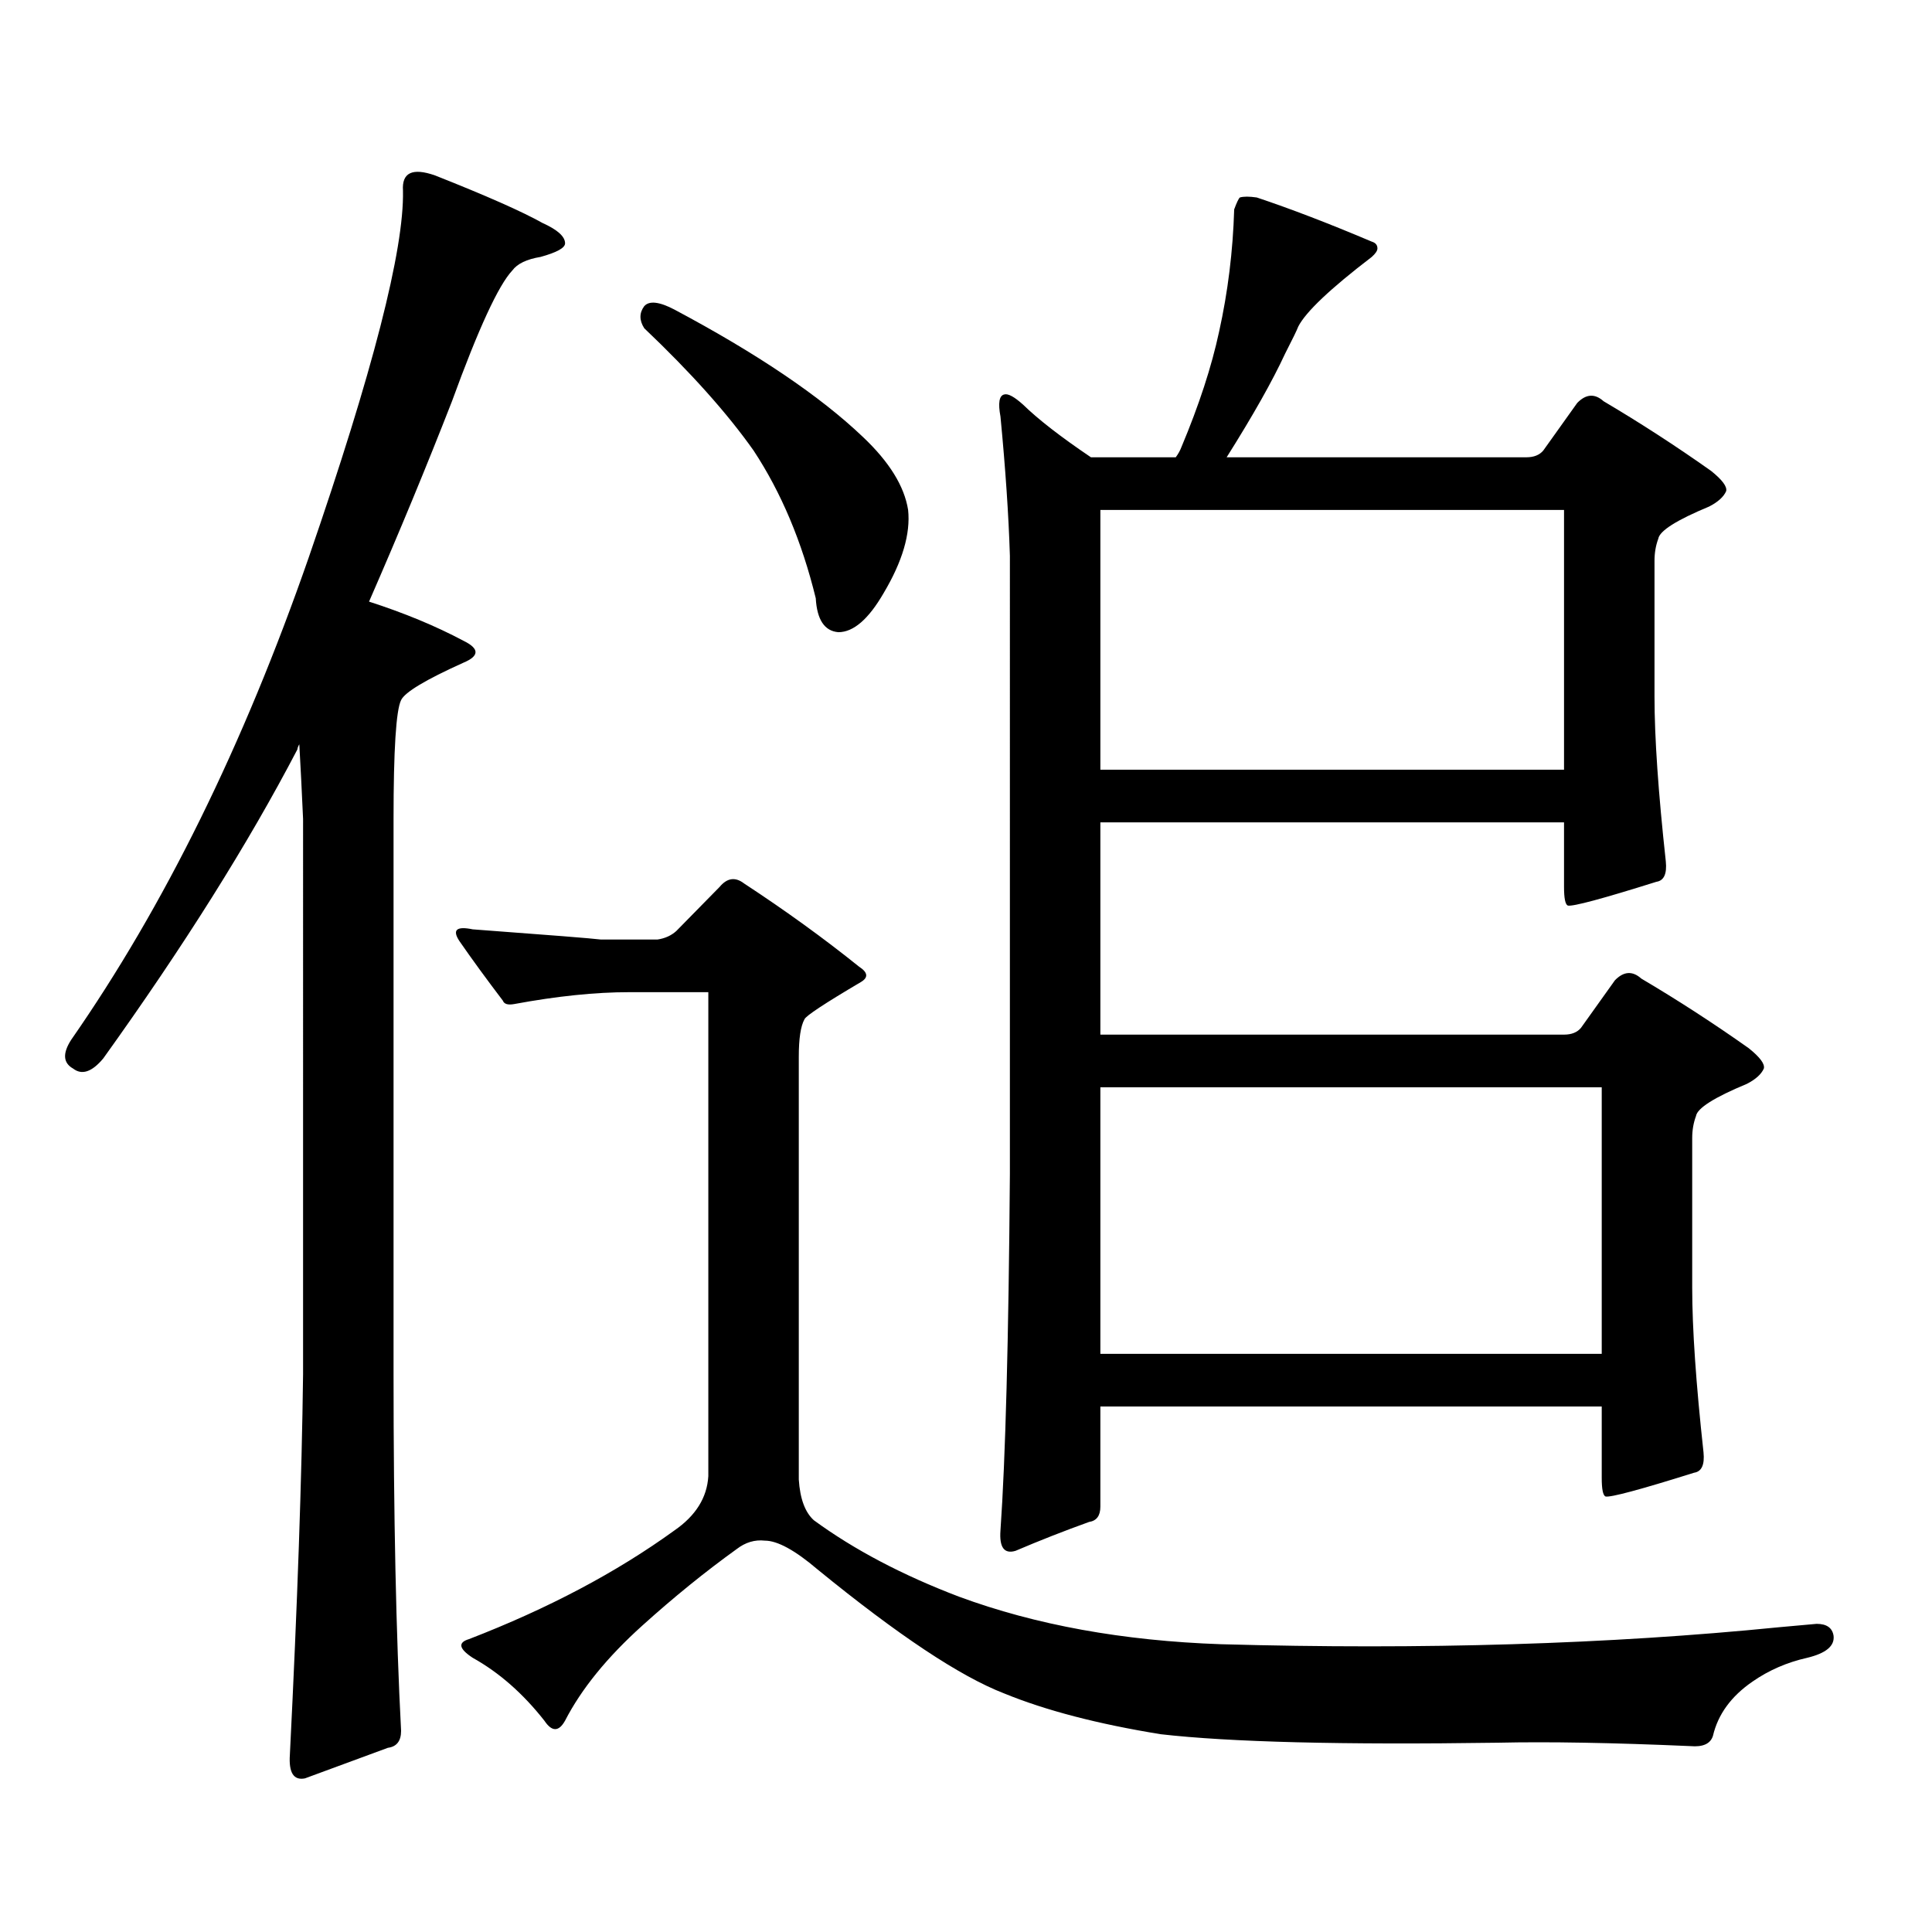 <?xml version="1.0" encoding="utf-8"?>
<!-- Generator: Adobe Illustrator 16.0.0, SVG Export Plug-In . SVG Version: 6.00 Build 0)  -->
<!DOCTYPE svg PUBLIC "-//W3C//DTD SVG 1.1//EN" "http://www.w3.org/Graphics/SVG/1.1/DTD/svg11.dtd">
<svg version="1.1" id="图层_1" xmlns="http://www.w3.org/2000/svg" xmlns:xlink="http://www.w3.org/1999/xlink" x="0px" y="0px"
	 width="1000px" height="1000px" viewBox="0 0 1000 1000" enable-background="new 0 0 1000 1000" xml:space="preserve">
<path d="M208.58,98.703c-0.655-9.366,4.878-12.003,16.585-7.91c26.661,10.547,45.197,18.759,55.608,24.609
	c7.805,3.516,11.707,7.031,11.707,10.547c0,2.349-4.237,4.696-12.683,7.031c-7.164,1.181-12.042,3.516-14.634,7.031
	c-7.164,7.622-17.561,30.185-31.219,67.676c-13.018,33.398-27.316,67.978-42.926,103.711c18.201,5.864,34.466,12.606,48.779,20.215
	c8.445,4.106,8.445,7.91,0,11.426c-19.512,8.789-30.243,15.243-32.194,19.336c-2.606,5.273-3.902,25.79-3.902,61.523v287.402
	c0,73.237,1.296,134.761,3.902,184.57c0,5.273-2.286,8.198-6.829,8.789l-42.926,15.82c-5.854,1.167-8.46-2.938-7.805-12.305
	c3.902-77.935,6.174-143.55,6.829-196.875V423.898c-0.655-14.64-1.311-27.534-1.951-38.672c-0.655,1.181-0.976,2.06-0.976,2.637
	c-25.365,48.642-58.87,101.953-100.485,159.961c-5.854,7.031-11.066,8.789-15.609,5.273c-5.213-2.925-5.533-7.91-0.976-14.941
	c48.124-69.132,89.099-152.339,122.924-249.609C192.971,192.458,209.221,129.177,208.58,98.703z M340.284,486.301
	c3.902-0.577,7.149-2.046,9.756-4.395l22.438-22.852c3.902-4.683,8.125-5.273,12.683-1.758
	c21.463,14.063,41.295,28.427,59.511,43.066c4.543,2.938,4.878,5.575,0.976,7.91c-18.871,11.138-28.627,17.578-29.268,19.336
	c-1.951,3.516-2.927,9.97-2.927,19.336v218.848c0.641,9.956,3.247,16.987,7.805,21.094c20.808,15.229,45.853,28.413,75.12,39.551
	c39.664,14.64,84.876,22.852,135.606,24.609c104.708,2.925,200.971,0,288.773-8.789l19.512-1.758c5.198,0,8.125,2.046,8.78,6.152
	c0.641,5.273-3.902,9.077-13.658,11.426c-10.411,2.335-19.847,6.44-28.292,12.305c-11.066,7.608-17.896,16.987-20.487,28.125
	c-1.311,4.093-5.213,5.851-11.707,5.273c-40.334-1.758-73.504-2.349-99.51-1.758c-80.653,1.167-138.868-0.302-174.63-4.395
	c-32.529-5.273-59.511-12.305-80.974-21.094c-22.773-8.789-54.968-30.185-96.583-64.16c-11.707-9.97-20.822-14.941-27.316-14.941
	c-5.213-0.591-10.091,0.879-14.634,4.395c-16.265,11.714-32.529,24.897-48.779,39.551c-18.216,16.397-31.554,32.808-39.999,49.219
	c-3.262,5.851-6.829,5.851-10.731,0c-11.066-14.063-23.414-24.911-37.072-32.52c-7.164-4.696-7.805-7.91-1.951-9.668
	c40.975-15.82,76.416-34.579,106.339-56.25c11.052-7.622,16.905-17.001,17.561-28.125V513.547H325.65
	c-17.561,0-37.407,2.06-59.511,6.152c-3.262,0.591-5.213,0-5.854-1.758c-8.46-11.124-15.944-21.382-22.438-30.762
	c-3.902-5.851-1.631-7.91,6.829-6.152c39.664,2.938,61.782,4.696,66.34,5.273H340.284z M333.455,158.469
	c2.592-2.925,7.805-2.335,15.609,1.758c42.926,22.852,75.44,44.824,97.559,65.918c13.658,12.896,21.463,25.488,23.414,37.793
	c1.296,12.305-2.927,26.669-12.683,43.066c-7.805,13.485-15.609,20.215-23.414,20.215c-7.164-0.577-11.066-6.44-11.707-17.578
	c-7.164-29.292-17.896-54.78-32.194-76.465c-13.658-19.336-32.529-40.43-56.584-63.281
	C330.849,165.802,330.849,161.984,333.455,158.469z M517.841,215.598c-1.311-7.031-0.655-10.835,1.951-11.426
	c1.951-0.577,5.198,1.181,9.756,5.273c7.805,7.622,19.512,16.699,35.121,27.246h43.901c1.296-1.758,2.271-3.516,2.927-5.273
	c9.101-21.671,15.609-41.597,19.512-59.766c4.543-20.503,7.149-41.597,7.805-63.281c1.296-3.516,2.271-5.562,2.927-6.152
	c1.951-0.577,4.878-0.577,8.78,0c17.561,5.864,37.393,13.485,59.511,22.852c1.951,0.591,2.927,1.758,2.927,3.516
	c0,1.181-0.976,2.637-2.927,4.395c-21.463,16.411-34.146,28.427-38.048,36.035c-0.655,1.758-2.927,6.454-6.829,14.063
	c-6.509,14.063-16.585,31.942-30.243,53.613h155.118c3.902,0,6.829-1.167,8.78-3.516l17.561-24.609
	c4.543-4.683,9.101-4.972,13.658-0.879c18.856,11.138,37.393,23.153,55.608,36.035c5.854,4.696,8.445,8.212,7.805,10.547
	c-1.311,2.938-4.237,5.575-8.78,7.91c-16.92,7.031-25.7,12.606-26.341,16.699c-1.311,3.516-1.951,7.333-1.951,11.426v70.313
	c0,21.094,1.951,49.521,5.854,85.254c0.641,6.454-0.976,9.97-4.878,10.547c-27.972,8.789-43.261,12.896-45.853,12.305
	c-1.311-0.577-1.951-3.804-1.951-9.668v-33.398H569.547V535.52h239.994c3.902,0,6.829-1.167,8.78-3.516l17.561-24.609
	c4.543-4.683,9.101-4.972,13.658-0.879c18.856,11.138,37.393,23.153,55.608,36.035c5.854,4.696,8.445,8.212,7.805,10.547
	c-1.311,2.938-4.237,5.575-8.78,7.91c-16.92,7.031-25.7,12.606-26.341,16.699c-1.311,3.516-1.951,7.333-1.951,11.426v77.344
	c0,21.094,1.951,49.521,5.854,85.254c0.641,6.454-0.976,9.97-4.878,10.547c-27.972,8.789-43.261,12.882-45.853,12.305
	c-1.311-0.591-1.951-3.804-1.951-9.668V728H569.547v51.855c0,4.683-1.951,7.319-5.854,7.91c-13.018,4.683-25.7,9.668-38.048,14.941
	c-5.854,1.758-8.46-1.758-7.805-10.547c2.592-36.914,4.223-98.438,4.878-184.57V287.668
	C522.063,266.574,520.433,242.556,517.841,215.598z M569.547,263.938V398.41h239.994V263.938H569.547z M569.547,562.766v137.988
	h259.506V562.766H569.547z"/>
</svg>

